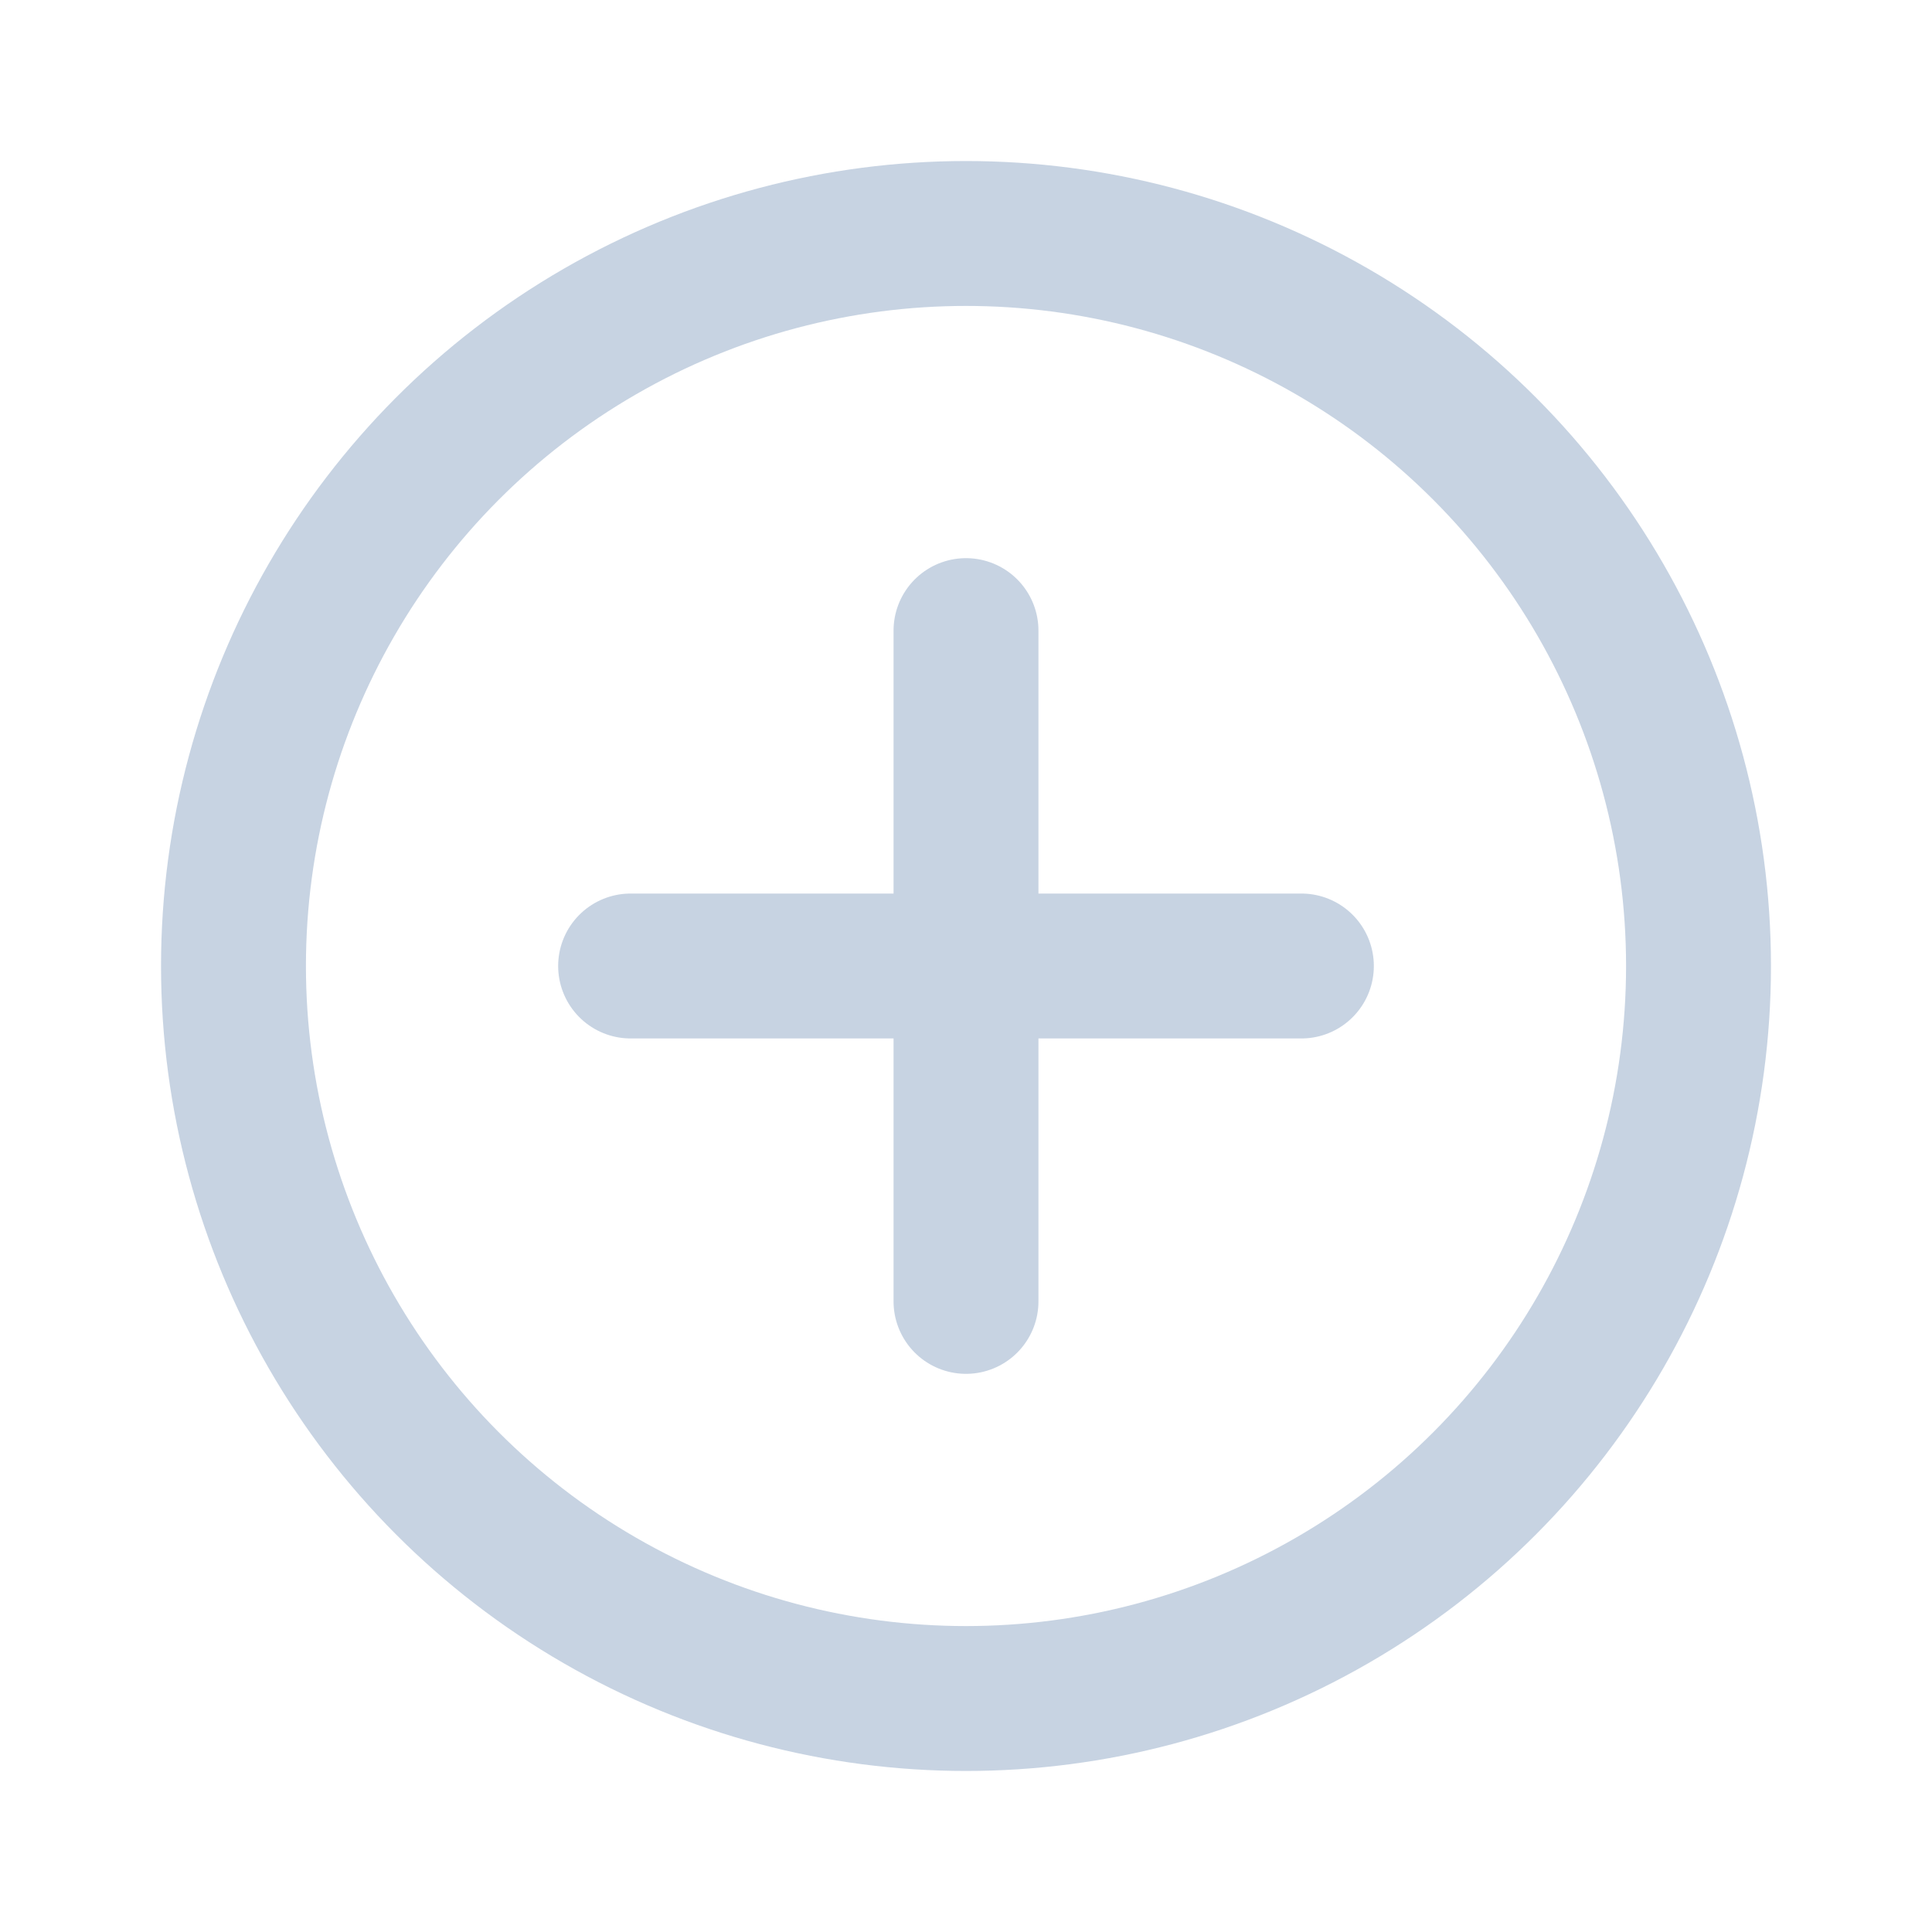 <svg width="20" height="20" viewBox="0 0 20 20" fill="none" xmlns="http://www.w3.org/2000/svg">
<path d="M10 6.528L10 13.472" stroke="#C7D3E2" stroke-width="1.5" stroke-linecap="round"/>
<path d="M13.472 10H6.528" stroke="#C7D3E2" stroke-width="1.5" stroke-linecap="round"/>
<circle cx="10" cy="10" r="7.583" stroke="#C7D3E2" stroke-width="1.5"/>
</svg>
